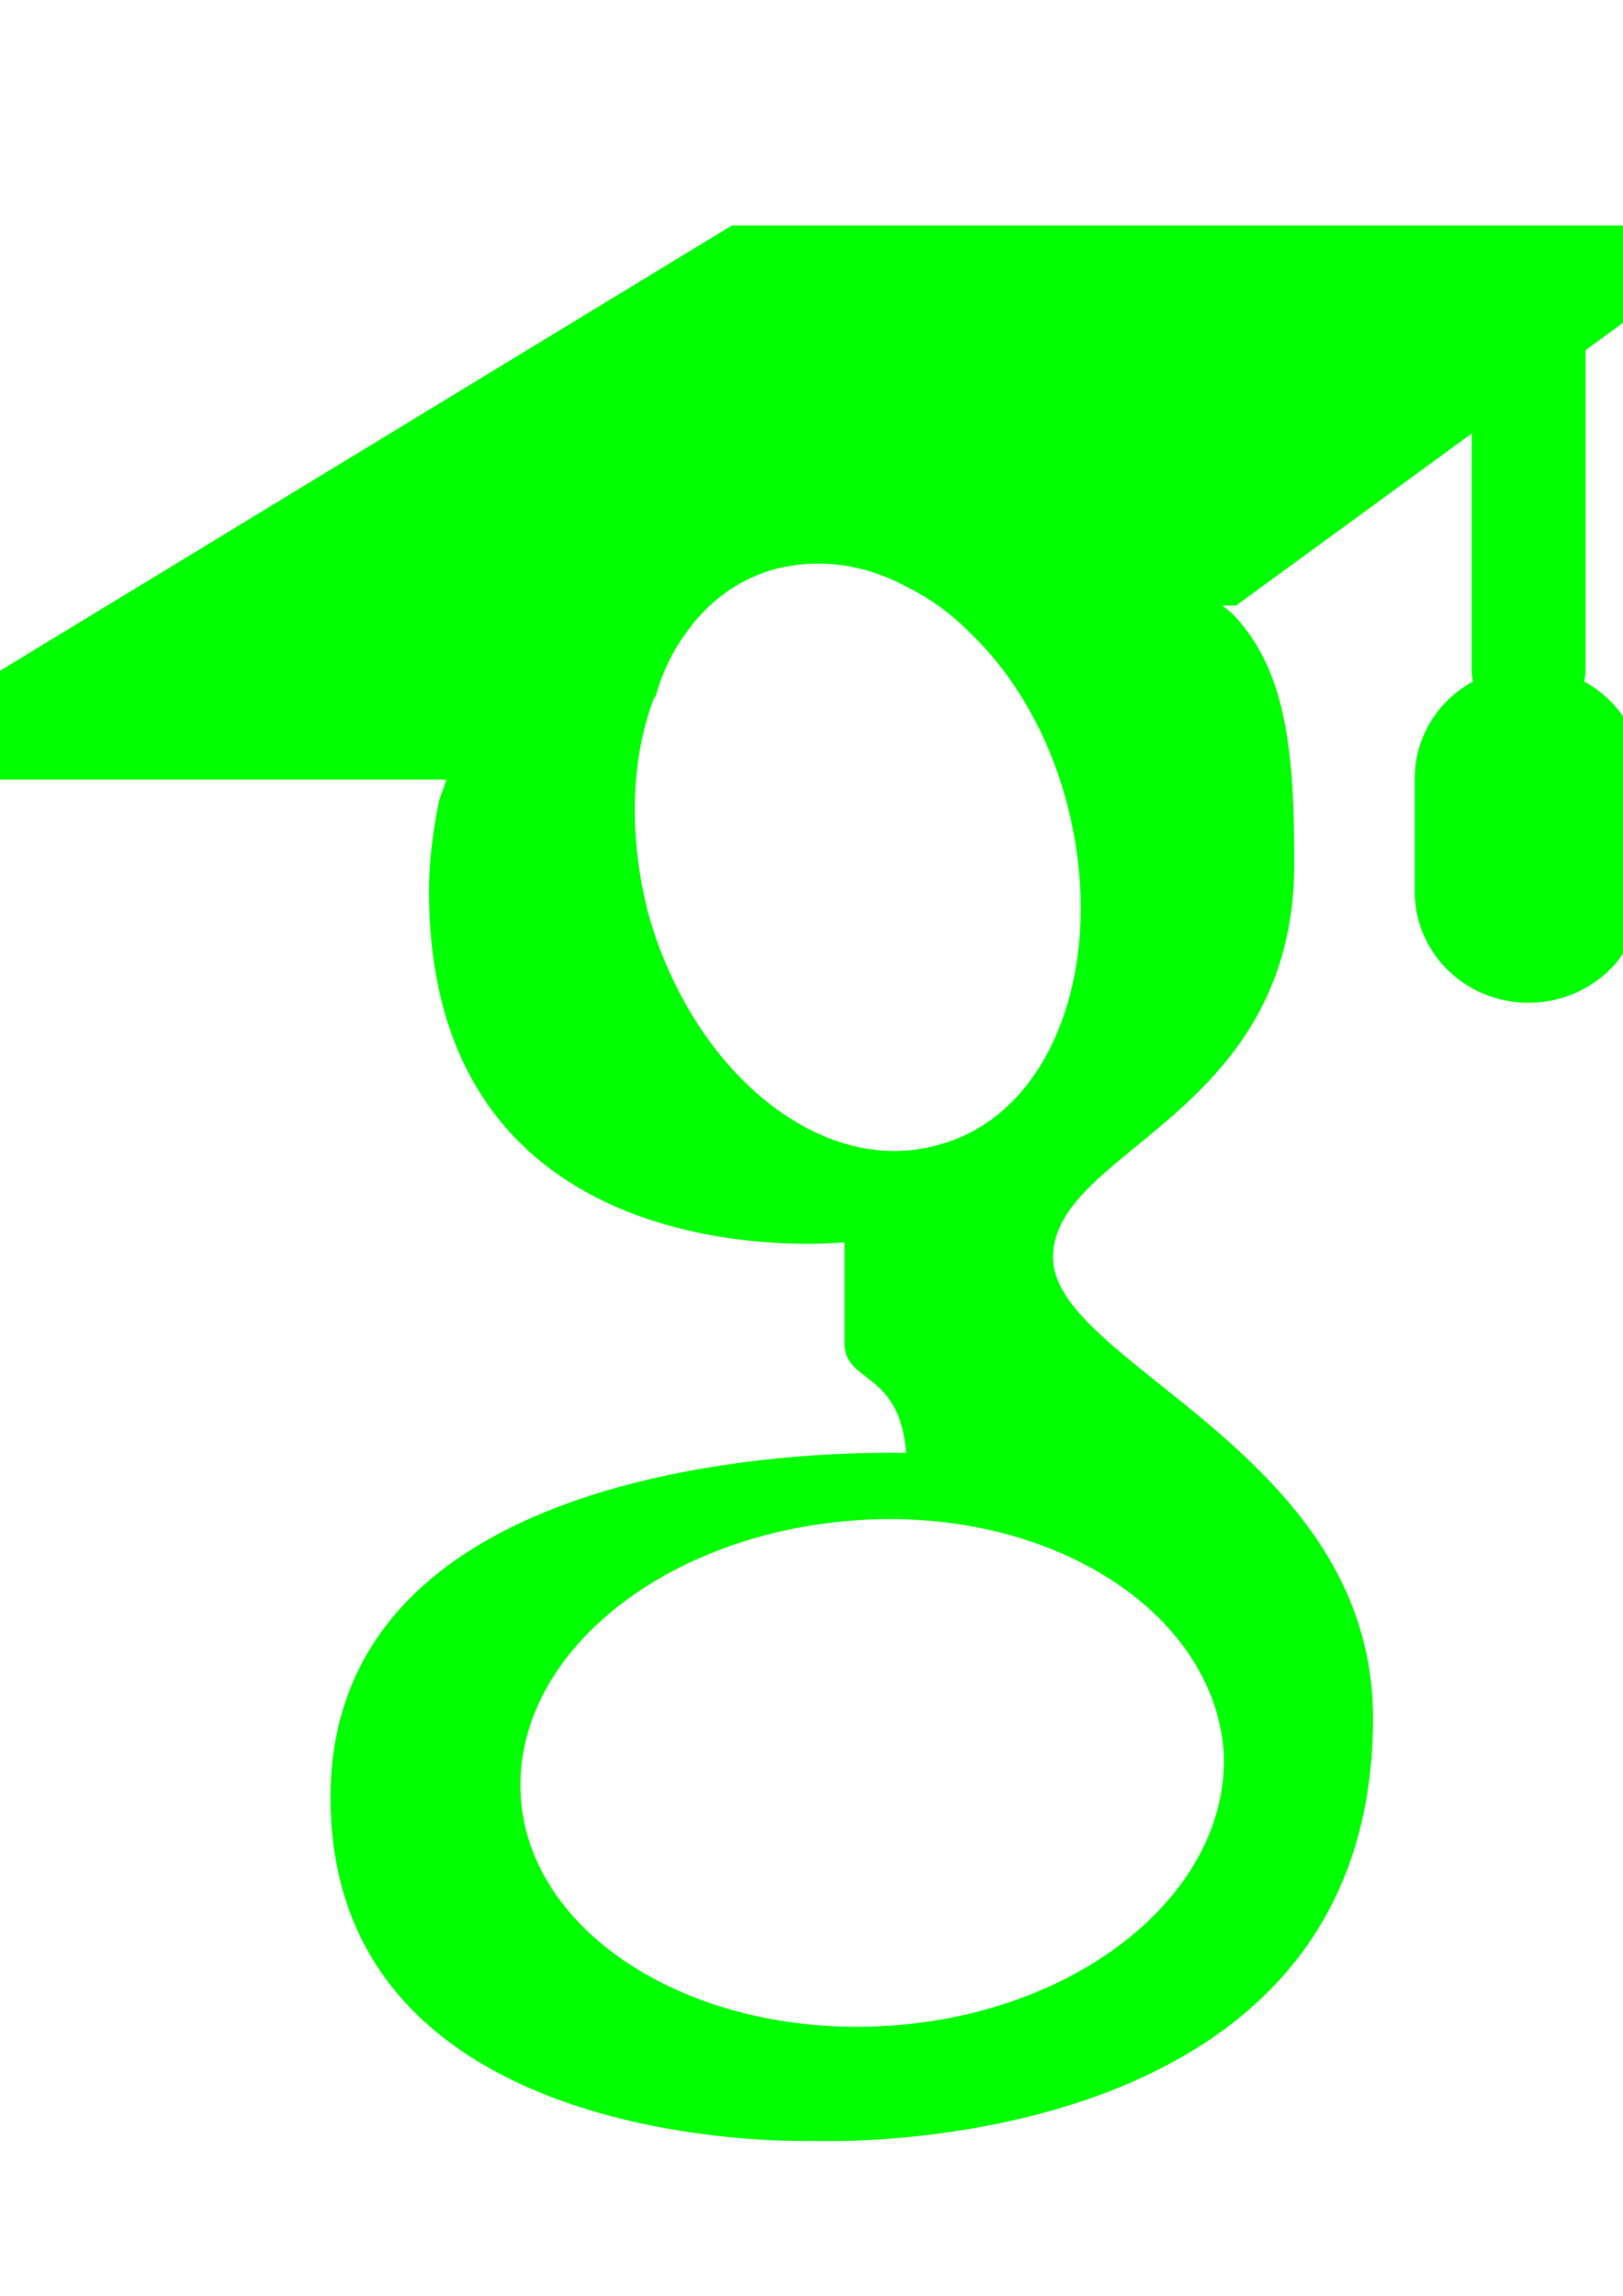 <?xml version="1.0" encoding="UTF-8" standalone="no"?>
<svg
   xmlns:dc="http://purl.org/dc/elements/1.1/"
   xmlns:cc="http://creativecommons.org/ns#"
   xmlns:rdf="http://www.w3.org/1999/02/22-rdf-syntax-ns#"
   xmlns:svg="http://www.w3.org/2000/svg"
   xmlns="http://www.w3.org/2000/svg"
   xmlns:sodipodi="http://sodipodi.sourceforge.net/DTD/sodipodi-0.dtd"
   xmlns:inkscape="http://www.inkscape.org/namespaces/inkscape"
   width="210mm"
   height="297mm"
   viewBox="0 0 210 297"
   version="1.1"
   id="svg336"
   inkscape:version="1.0.2 (e86c8708, 2021-01-15)"
   sodipodi:docname="google-scholar.svg">
  <defs
     id="defs330" />
  <sodipodi:namedview
     id="base"
     pagecolor="#ffffff"
     bordercolor="#666666"
     borderopacity="1.0"
     inkscape:pageopacity="0.0"
     inkscape:pageshadow="2"
     inkscape:zoom="0.35"
     inkscape:cx="400"
     inkscape:cy="560"
     inkscape:document-units="mm"
     inkscape:current-layer="layer1"
     inkscape:document-rotation="0"
     showgrid="false"
     inkscape:window-width="1252"
     inkscape:window-height="872"
     inkscape:window-x="0"
     inkscape:window-y="0"
     inkscape:window-maximized="0" />
  <g
     inkscape:label="Layer 1"
     inkscape:groupmode="layer"
     id="layer1">
    <path
       d="m 94.69,29.176 -117.822,71.673 h 80.887 c -0.303,1.082 -0.793,2.066 -1.036,3.192 -0.677,3.469 -1.208,7.284 -1.208,11.255 0,51.189 53.762,45.412 53.762,45.412 v 13.047 c 0,5.289 7.128,3.458 7.968,14.195 -3.564,0 -74.473,-1.987 -74.473,44.572 0,46.731 62.593,44.432 62.593,44.432 0,0 72.287,3.146 72.287,-54.651 0.029,-34.532 -41.393,-45.773 -41.393,-59.635 0,-14.034 31.21,-18.156 31.21,-51.011 0,-14.363 -1.01,-24.593 -7.623,-31.861 -0.515,-0.502 -0.851,-0.846 -1.352,-1.176 -0.113,-0.103 -0.258,-0.178 -0.374,-0.28 h 1.812 l 30.491,-22.258 v 30.433 a 7.365,7.168 0 0 0 0.173,1.652 14.729,14.336 0 0 0 -7.536,12.683 v 14.335 a 14.729,14.336 0 1 0 29.455,0 v -14.335 a 14.729,14.336 0 0 0 -7.536,-12.683 7.365,7.168 0 0 0 0.173,-1.652 V 45.303 l 22.092,-16.127 z m 10.183,43.76 c 4.239,-0.187 8.506,0.816 12.57,3.052 3.049,1.491 5.909,3.62 8.457,6.271 5.258,5.117 9.681,12.548 12.053,21.306 5.597,20.8 -1.674,40.801 -16.77,44.6 -14.934,4.114 -31.579,-9.455 -37.337,-30.097 -2.548,-10.063 -2.196,-19.794 0.69,-27.549 0.027,-0.1 0.087,-0.181 0.115,-0.28 0.05,-0.024 0.125,-0.089 0.173,-0.112 0.827,-3.066 2.18,-5.817 3.826,-8.091 3.027,-4.304 7.02,-7.22 11.995,-8.511 1.399,-0.33 2.816,-0.526 4.228,-0.588 z m 5.753,123.749 c 24.934,-1.821 46.161,11.543 47.693,29.705 1.031,18.004 -18.152,34.02 -43.263,35.669 -24.934,1.648 -46.471,-11.533 -47.664,-29.537 -1.193,-18.162 18.123,-34.016 43.234,-35.837 z"
       id="path484"
       style="fill:#00ff00;stroke-width:14.53" />
  </g>
</svg>
